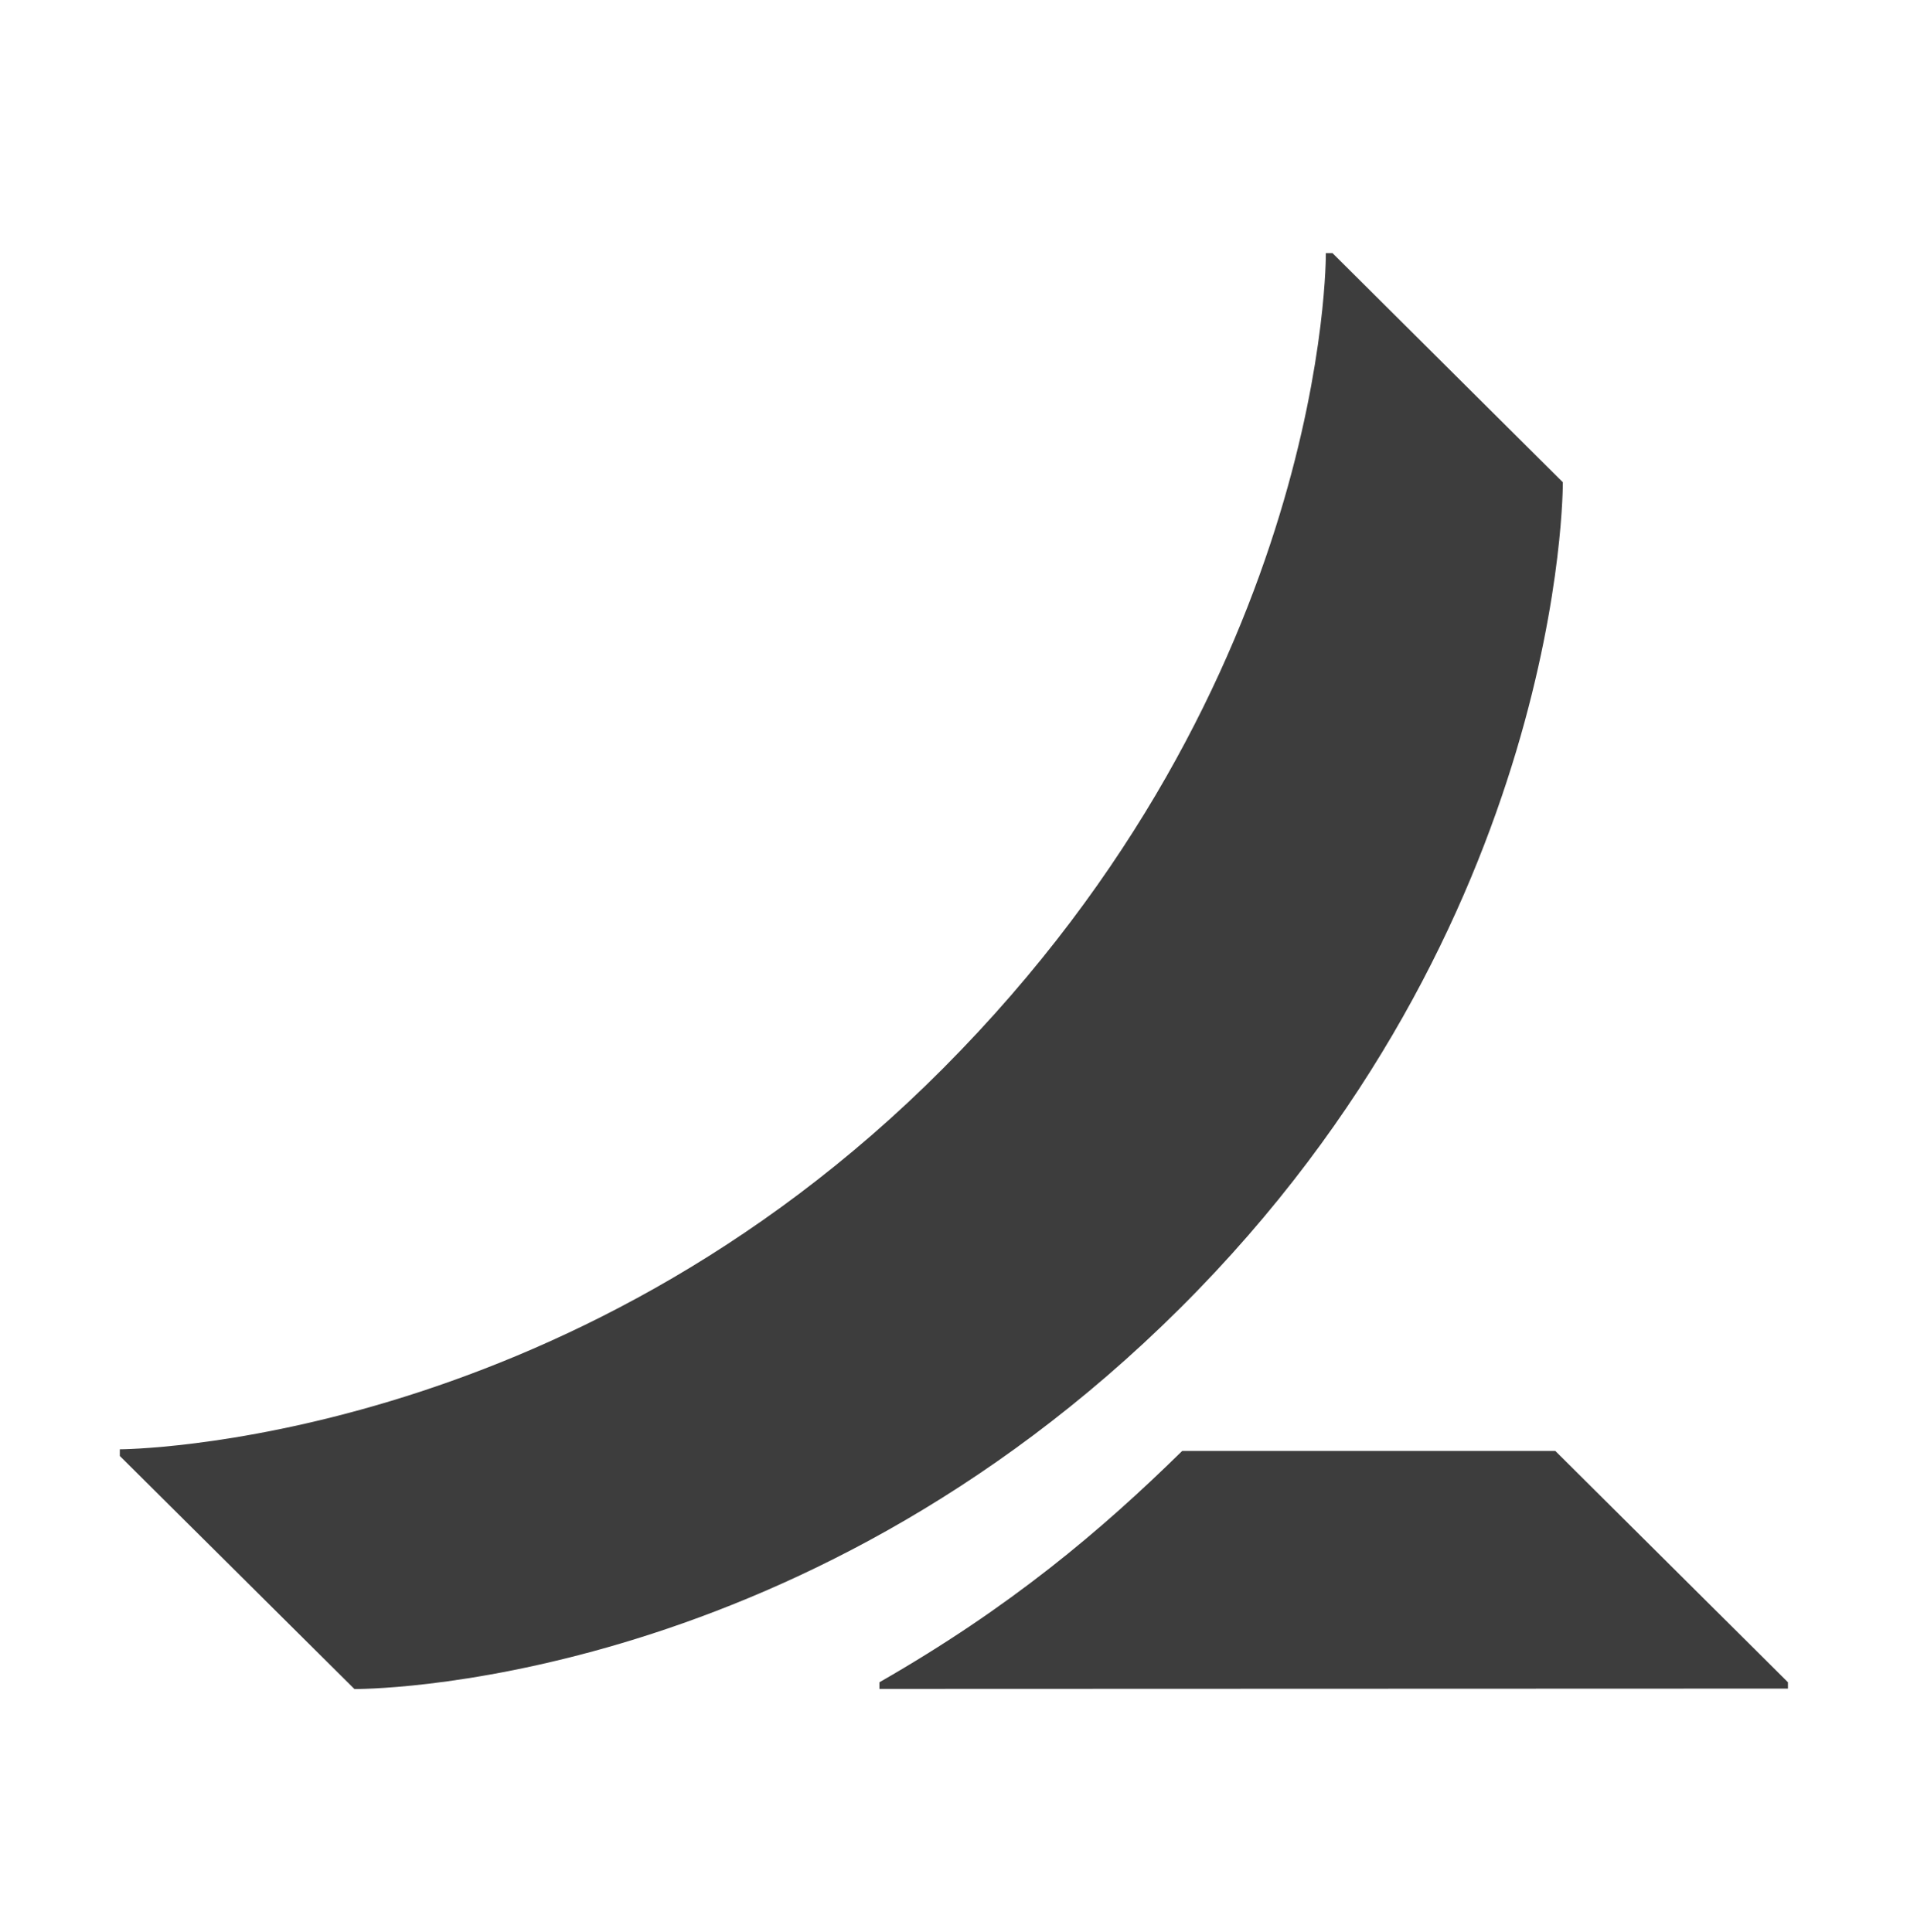 <svg width="128" height="129" viewBox="0 0 128 129" fill="none" xmlns="http://www.w3.org/2000/svg">
<path d="M119.383 112.346V112.769L58.72 112.79V112.346C67.467 107.335 73.505 102.23 78.938 96.896H103.847L119.383 112.346ZM104.352 32.207L88.975 16.907H88.528C88.528 16.907 88.788 45.42 62.971 71.351C37.708 96.731 8 96.788 8 96.788V97.233L23.665 112.798C23.665 112.798 52.941 113.092 78.801 87.361C104.568 61.716 104.352 32.207 104.352 32.207Z" fill="#3D3D3D"/>
</svg>
